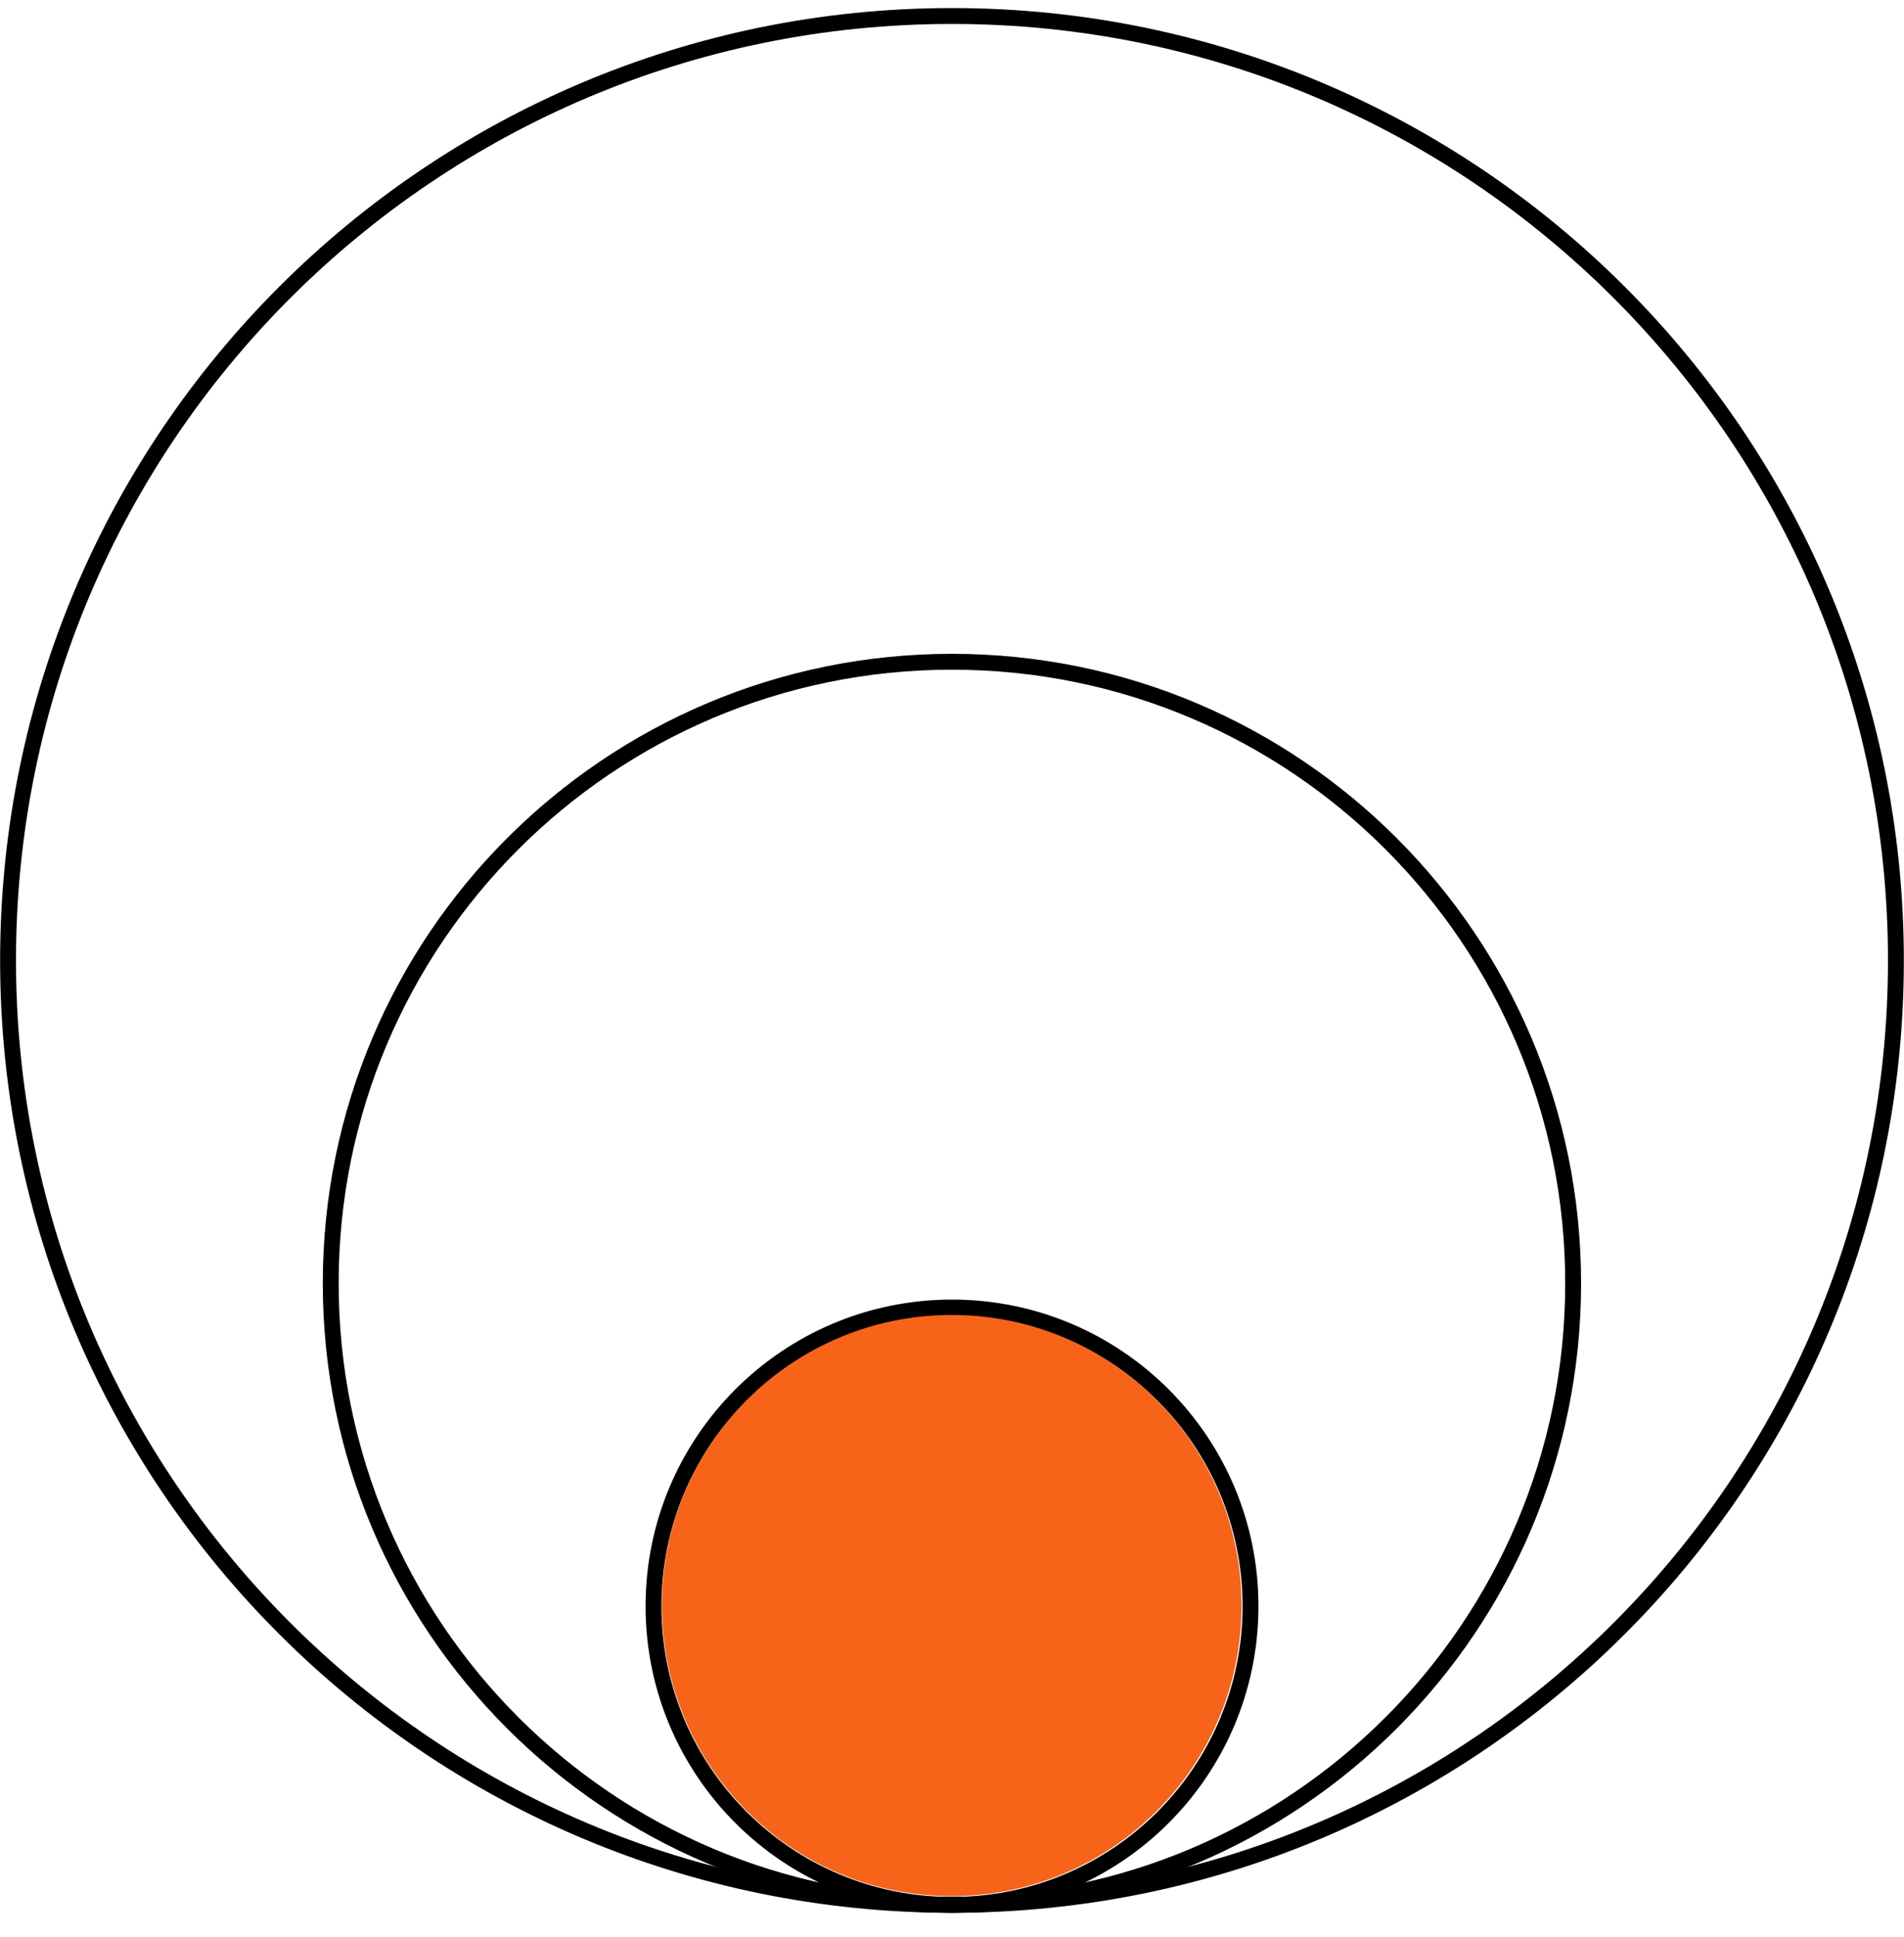 <svg width="60" height="61" viewBox="0 0 60 61" fill="none" xmlns="http://www.w3.org/2000/svg">
<g clip-path="url(#clip0_1035_47457)">
<path d="M30 59.996C46.428 59.996 59.745 46.678 59.745 30.25C59.745 13.822 46.428 0.504 30 0.504C13.572 0.504 0.254 13.822 0.254 30.25C0.254 46.678 13.572 59.996 30 59.996Z" stroke="black" stroke-width="0.5"/>
<path d="M29.998 59.996C40.81 59.996 49.574 51.231 49.574 40.419C49.574 29.608 40.81 20.843 29.998 20.843C19.186 20.843 10.422 29.608 10.422 40.419C10.422 51.231 19.186 59.996 29.998 59.996Z" stroke="black" stroke-width="0.5"/>
<path d="M30 59.996C35.196 59.996 39.407 55.784 39.407 50.589C39.407 45.394 35.196 41.182 30 41.182C24.805 41.182 20.594 45.394 20.594 50.589C20.594 55.784 24.805 59.996 30 59.996Z" stroke="black" stroke-width="0.5"/>
<path d="M29.992 59.721C35.035 59.721 39.124 55.623 39.124 50.569C39.124 45.514 35.035 41.416 29.992 41.416C24.948 41.416 20.859 45.514 20.859 50.569C20.859 55.623 24.948 59.721 29.992 59.721Z" fill="#F76319"/>
</g>
<defs>
<clipPath id="clip0_1035_47457">
<rect width="60" height="60" fill="white" transform="translate(0 0.25)"/>
</clipPath>
</defs>
</svg>
